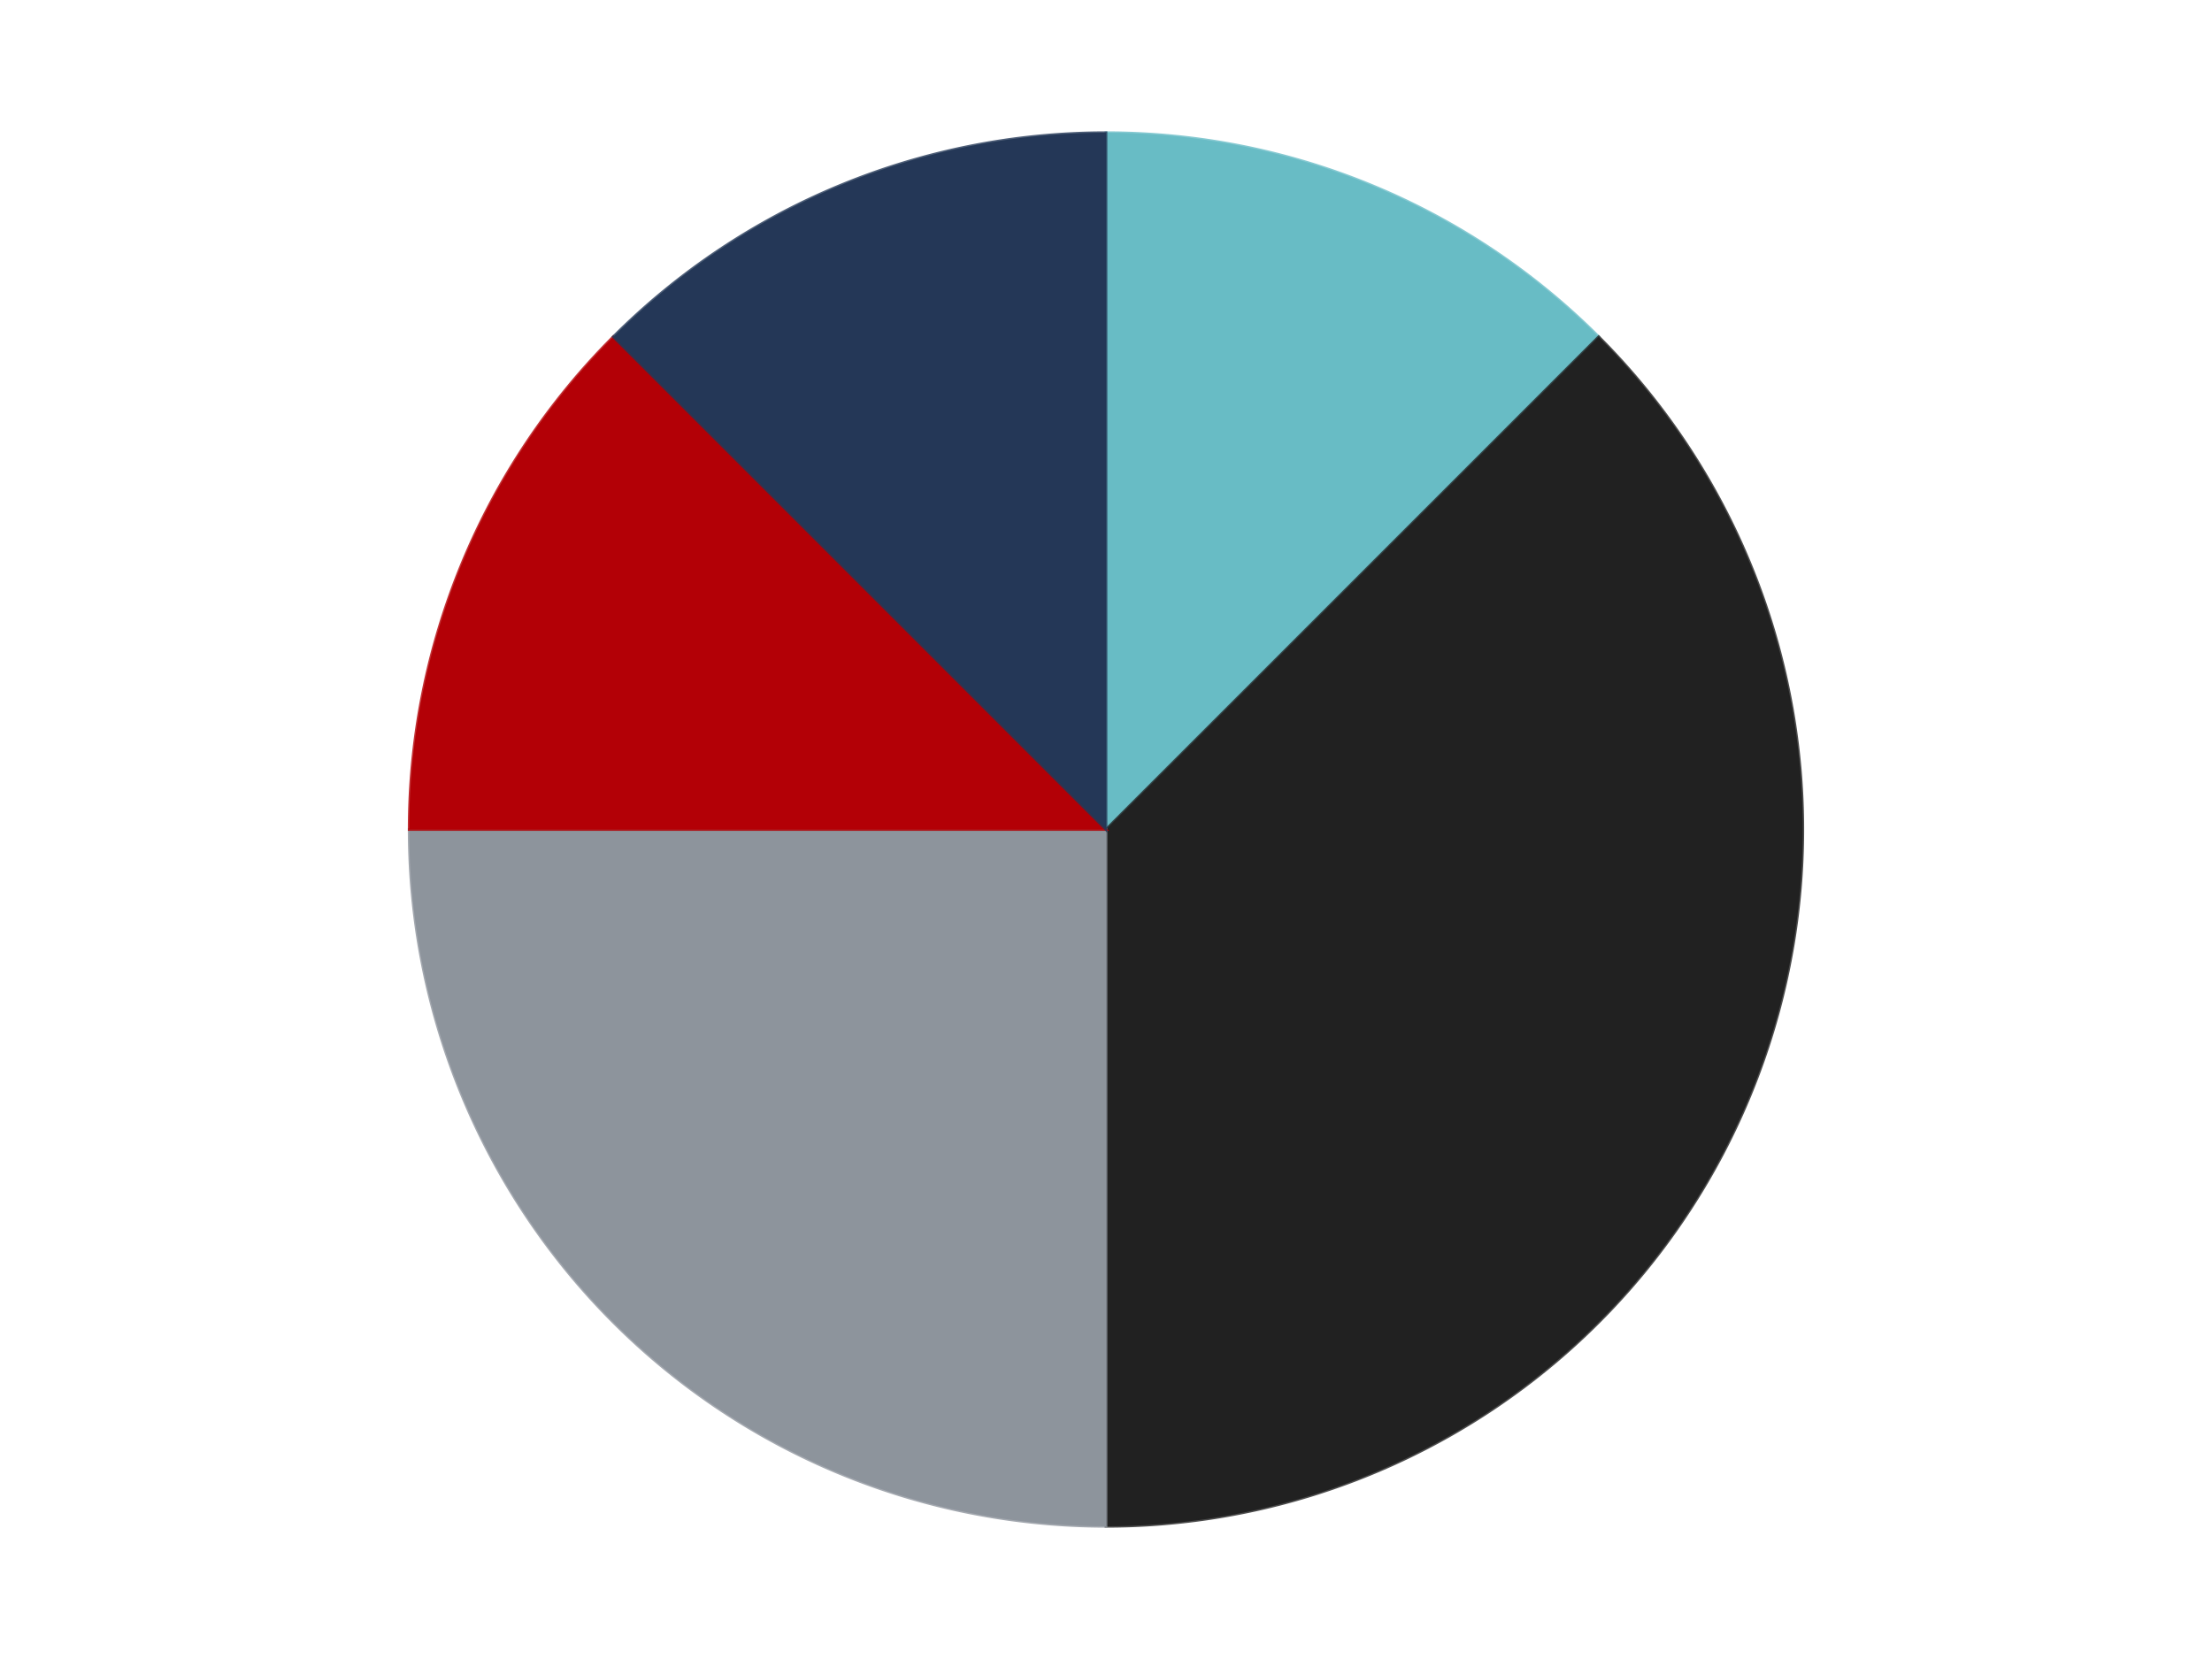 <?xml version='1.0' encoding='utf-8'?>
<svg xmlns="http://www.w3.org/2000/svg" xmlns:xlink="http://www.w3.org/1999/xlink" id="chart-8abc72ec-8061-4fc9-8694-73ed4c89fc0b" class="pygal-chart" viewBox="0 0 800 600"><!--Generated with pygal 3.0.4 (lxml) ©Kozea 2012-2016 on 2024-07-06--><!--http://pygal.org--><!--http://github.com/Kozea/pygal--><defs><style type="text/css">#chart-8abc72ec-8061-4fc9-8694-73ed4c89fc0b{-webkit-user-select:none;-webkit-font-smoothing:antialiased;font-family:Consolas,"Liberation Mono",Menlo,Courier,monospace}#chart-8abc72ec-8061-4fc9-8694-73ed4c89fc0b .title{font-family:Consolas,"Liberation Mono",Menlo,Courier,monospace;font-size:16px}#chart-8abc72ec-8061-4fc9-8694-73ed4c89fc0b .legends .legend text{font-family:Consolas,"Liberation Mono",Menlo,Courier,monospace;font-size:14px}#chart-8abc72ec-8061-4fc9-8694-73ed4c89fc0b .axis text{font-family:Consolas,"Liberation Mono",Menlo,Courier,monospace;font-size:10px}#chart-8abc72ec-8061-4fc9-8694-73ed4c89fc0b .axis text.major{font-family:Consolas,"Liberation Mono",Menlo,Courier,monospace;font-size:10px}#chart-8abc72ec-8061-4fc9-8694-73ed4c89fc0b .text-overlay text.value{font-family:Consolas,"Liberation Mono",Menlo,Courier,monospace;font-size:16px}#chart-8abc72ec-8061-4fc9-8694-73ed4c89fc0b .text-overlay text.label{font-family:Consolas,"Liberation Mono",Menlo,Courier,monospace;font-size:10px}#chart-8abc72ec-8061-4fc9-8694-73ed4c89fc0b .tooltip{font-family:Consolas,"Liberation Mono",Menlo,Courier,monospace;font-size:14px}#chart-8abc72ec-8061-4fc9-8694-73ed4c89fc0b text.no_data{font-family:Consolas,"Liberation Mono",Menlo,Courier,monospace;font-size:64px}
#chart-8abc72ec-8061-4fc9-8694-73ed4c89fc0b{background-color:transparent}#chart-8abc72ec-8061-4fc9-8694-73ed4c89fc0b path,#chart-8abc72ec-8061-4fc9-8694-73ed4c89fc0b line,#chart-8abc72ec-8061-4fc9-8694-73ed4c89fc0b rect,#chart-8abc72ec-8061-4fc9-8694-73ed4c89fc0b circle{-webkit-transition:150ms;-moz-transition:150ms;transition:150ms}#chart-8abc72ec-8061-4fc9-8694-73ed4c89fc0b .graph &gt; .background{fill:transparent}#chart-8abc72ec-8061-4fc9-8694-73ed4c89fc0b .plot &gt; .background{fill:transparent}#chart-8abc72ec-8061-4fc9-8694-73ed4c89fc0b .graph{fill:rgba(0,0,0,.87)}#chart-8abc72ec-8061-4fc9-8694-73ed4c89fc0b text.no_data{fill:rgba(0,0,0,1)}#chart-8abc72ec-8061-4fc9-8694-73ed4c89fc0b .title{fill:rgba(0,0,0,1)}#chart-8abc72ec-8061-4fc9-8694-73ed4c89fc0b .legends .legend text{fill:rgba(0,0,0,.87)}#chart-8abc72ec-8061-4fc9-8694-73ed4c89fc0b .legends .legend:hover text{fill:rgba(0,0,0,1)}#chart-8abc72ec-8061-4fc9-8694-73ed4c89fc0b .axis .line{stroke:rgba(0,0,0,1)}#chart-8abc72ec-8061-4fc9-8694-73ed4c89fc0b .axis .guide.line{stroke:rgba(0,0,0,.54)}#chart-8abc72ec-8061-4fc9-8694-73ed4c89fc0b .axis .major.line{stroke:rgba(0,0,0,.87)}#chart-8abc72ec-8061-4fc9-8694-73ed4c89fc0b .axis text.major{fill:rgba(0,0,0,1)}#chart-8abc72ec-8061-4fc9-8694-73ed4c89fc0b .axis.y .guides:hover .guide.line,#chart-8abc72ec-8061-4fc9-8694-73ed4c89fc0b .line-graph .axis.x .guides:hover .guide.line,#chart-8abc72ec-8061-4fc9-8694-73ed4c89fc0b .stackedline-graph .axis.x .guides:hover .guide.line,#chart-8abc72ec-8061-4fc9-8694-73ed4c89fc0b .xy-graph .axis.x .guides:hover .guide.line{stroke:rgba(0,0,0,1)}#chart-8abc72ec-8061-4fc9-8694-73ed4c89fc0b .axis .guides:hover text{fill:rgba(0,0,0,1)}#chart-8abc72ec-8061-4fc9-8694-73ed4c89fc0b .reactive{fill-opacity:1.0;stroke-opacity:.8;stroke-width:1}#chart-8abc72ec-8061-4fc9-8694-73ed4c89fc0b .ci{stroke:rgba(0,0,0,.87)}#chart-8abc72ec-8061-4fc9-8694-73ed4c89fc0b .reactive.active,#chart-8abc72ec-8061-4fc9-8694-73ed4c89fc0b .active .reactive{fill-opacity:0.6;stroke-opacity:.9;stroke-width:4}#chart-8abc72ec-8061-4fc9-8694-73ed4c89fc0b .ci .reactive.active{stroke-width:1.5}#chart-8abc72ec-8061-4fc9-8694-73ed4c89fc0b .series text{fill:rgba(0,0,0,1)}#chart-8abc72ec-8061-4fc9-8694-73ed4c89fc0b .tooltip rect{fill:transparent;stroke:rgba(0,0,0,1);-webkit-transition:opacity 150ms;-moz-transition:opacity 150ms;transition:opacity 150ms}#chart-8abc72ec-8061-4fc9-8694-73ed4c89fc0b .tooltip .label{fill:rgba(0,0,0,.87)}#chart-8abc72ec-8061-4fc9-8694-73ed4c89fc0b .tooltip .label{fill:rgba(0,0,0,.87)}#chart-8abc72ec-8061-4fc9-8694-73ed4c89fc0b .tooltip .legend{font-size:.8em;fill:rgba(0,0,0,.54)}#chart-8abc72ec-8061-4fc9-8694-73ed4c89fc0b .tooltip .x_label{font-size:.6em;fill:rgba(0,0,0,1)}#chart-8abc72ec-8061-4fc9-8694-73ed4c89fc0b .tooltip .xlink{font-size:.5em;text-decoration:underline}#chart-8abc72ec-8061-4fc9-8694-73ed4c89fc0b .tooltip .value{font-size:1.5em}#chart-8abc72ec-8061-4fc9-8694-73ed4c89fc0b .bound{font-size:.5em}#chart-8abc72ec-8061-4fc9-8694-73ed4c89fc0b .max-value{font-size:.75em;fill:rgba(0,0,0,.54)}#chart-8abc72ec-8061-4fc9-8694-73ed4c89fc0b .map-element{fill:transparent;stroke:rgba(0,0,0,.54) !important}#chart-8abc72ec-8061-4fc9-8694-73ed4c89fc0b .map-element .reactive{fill-opacity:inherit;stroke-opacity:inherit}#chart-8abc72ec-8061-4fc9-8694-73ed4c89fc0b .color-0,#chart-8abc72ec-8061-4fc9-8694-73ed4c89fc0b .color-0 a:visited{stroke:#F44336;fill:#F44336}#chart-8abc72ec-8061-4fc9-8694-73ed4c89fc0b .color-1,#chart-8abc72ec-8061-4fc9-8694-73ed4c89fc0b .color-1 a:visited{stroke:#3F51B5;fill:#3F51B5}#chart-8abc72ec-8061-4fc9-8694-73ed4c89fc0b .color-2,#chart-8abc72ec-8061-4fc9-8694-73ed4c89fc0b .color-2 a:visited{stroke:#009688;fill:#009688}#chart-8abc72ec-8061-4fc9-8694-73ed4c89fc0b .color-3,#chart-8abc72ec-8061-4fc9-8694-73ed4c89fc0b .color-3 a:visited{stroke:#FFC107;fill:#FFC107}#chart-8abc72ec-8061-4fc9-8694-73ed4c89fc0b .color-4,#chart-8abc72ec-8061-4fc9-8694-73ed4c89fc0b .color-4 a:visited{stroke:#FF5722;fill:#FF5722}#chart-8abc72ec-8061-4fc9-8694-73ed4c89fc0b .text-overlay .color-0 text{fill:black}#chart-8abc72ec-8061-4fc9-8694-73ed4c89fc0b .text-overlay .color-1 text{fill:black}#chart-8abc72ec-8061-4fc9-8694-73ed4c89fc0b .text-overlay .color-2 text{fill:black}#chart-8abc72ec-8061-4fc9-8694-73ed4c89fc0b .text-overlay .color-3 text{fill:black}#chart-8abc72ec-8061-4fc9-8694-73ed4c89fc0b .text-overlay .color-4 text{fill:black}
#chart-8abc72ec-8061-4fc9-8694-73ed4c89fc0b text.no_data{text-anchor:middle}#chart-8abc72ec-8061-4fc9-8694-73ed4c89fc0b .guide.line{fill:none}#chart-8abc72ec-8061-4fc9-8694-73ed4c89fc0b .centered{text-anchor:middle}#chart-8abc72ec-8061-4fc9-8694-73ed4c89fc0b .title{text-anchor:middle}#chart-8abc72ec-8061-4fc9-8694-73ed4c89fc0b .legends .legend text{fill-opacity:1}#chart-8abc72ec-8061-4fc9-8694-73ed4c89fc0b .axis.x text{text-anchor:middle}#chart-8abc72ec-8061-4fc9-8694-73ed4c89fc0b .axis.x:not(.web) text[transform]{text-anchor:start}#chart-8abc72ec-8061-4fc9-8694-73ed4c89fc0b .axis.x:not(.web) text[transform].backwards{text-anchor:end}#chart-8abc72ec-8061-4fc9-8694-73ed4c89fc0b .axis.y text{text-anchor:end}#chart-8abc72ec-8061-4fc9-8694-73ed4c89fc0b .axis.y text[transform].backwards{text-anchor:start}#chart-8abc72ec-8061-4fc9-8694-73ed4c89fc0b .axis.y2 text{text-anchor:start}#chart-8abc72ec-8061-4fc9-8694-73ed4c89fc0b .axis.y2 text[transform].backwards{text-anchor:end}#chart-8abc72ec-8061-4fc9-8694-73ed4c89fc0b .axis .guide.line{stroke-dasharray:4,4;stroke:black}#chart-8abc72ec-8061-4fc9-8694-73ed4c89fc0b .axis .major.guide.line{stroke-dasharray:6,6;stroke:black}#chart-8abc72ec-8061-4fc9-8694-73ed4c89fc0b .horizontal .axis.y .guide.line,#chart-8abc72ec-8061-4fc9-8694-73ed4c89fc0b .horizontal .axis.y2 .guide.line,#chart-8abc72ec-8061-4fc9-8694-73ed4c89fc0b .vertical .axis.x .guide.line{opacity:0}#chart-8abc72ec-8061-4fc9-8694-73ed4c89fc0b .horizontal .axis.always_show .guide.line,#chart-8abc72ec-8061-4fc9-8694-73ed4c89fc0b .vertical .axis.always_show .guide.line{opacity:1 !important}#chart-8abc72ec-8061-4fc9-8694-73ed4c89fc0b .axis.y .guides:hover .guide.line,#chart-8abc72ec-8061-4fc9-8694-73ed4c89fc0b .axis.y2 .guides:hover .guide.line,#chart-8abc72ec-8061-4fc9-8694-73ed4c89fc0b .axis.x .guides:hover .guide.line{opacity:1}#chart-8abc72ec-8061-4fc9-8694-73ed4c89fc0b .axis .guides:hover text{opacity:1}#chart-8abc72ec-8061-4fc9-8694-73ed4c89fc0b .nofill{fill:none}#chart-8abc72ec-8061-4fc9-8694-73ed4c89fc0b .subtle-fill{fill-opacity:.2}#chart-8abc72ec-8061-4fc9-8694-73ed4c89fc0b .dot{stroke-width:1px;fill-opacity:1;stroke-opacity:1}#chart-8abc72ec-8061-4fc9-8694-73ed4c89fc0b .dot.active{stroke-width:5px}#chart-8abc72ec-8061-4fc9-8694-73ed4c89fc0b .dot.negative{fill:transparent}#chart-8abc72ec-8061-4fc9-8694-73ed4c89fc0b text,#chart-8abc72ec-8061-4fc9-8694-73ed4c89fc0b tspan{stroke:none !important}#chart-8abc72ec-8061-4fc9-8694-73ed4c89fc0b .series text.active{opacity:1}#chart-8abc72ec-8061-4fc9-8694-73ed4c89fc0b .tooltip rect{fill-opacity:.95;stroke-width:.5}#chart-8abc72ec-8061-4fc9-8694-73ed4c89fc0b .tooltip text{fill-opacity:1}#chart-8abc72ec-8061-4fc9-8694-73ed4c89fc0b .showable{visibility:hidden}#chart-8abc72ec-8061-4fc9-8694-73ed4c89fc0b .showable.shown{visibility:visible}#chart-8abc72ec-8061-4fc9-8694-73ed4c89fc0b .gauge-background{fill:rgba(229,229,229,1);stroke:none}#chart-8abc72ec-8061-4fc9-8694-73ed4c89fc0b .bg-lines{stroke:transparent;stroke-width:2px}</style><script type="text/javascript">window.pygal = window.pygal || {};window.pygal.config = window.pygal.config || {};window.pygal.config['8abc72ec-8061-4fc9-8694-73ed4c89fc0b'] = {"allow_interruptions": false, "box_mode": "extremes", "classes": ["pygal-chart"], "css": ["file://style.css", "file://graph.css"], "defs": [], "disable_xml_declaration": false, "dots_size": 2.5, "dynamic_print_values": false, "explicit_size": false, "fill": false, "force_uri_protocol": "https", "formatter": null, "half_pie": false, "height": 600, "include_x_axis": false, "inner_radius": 0, "interpolate": null, "interpolation_parameters": {}, "interpolation_precision": 250, "inverse_y_axis": false, "js": ["//kozea.github.io/pygal.js/2.0.x/pygal-tooltips.min.js"], "legend_at_bottom": false, "legend_at_bottom_columns": null, "legend_box_size": 12, "logarithmic": false, "margin": 20, "margin_bottom": null, "margin_left": null, "margin_right": null, "margin_top": null, "max_scale": 16, "min_scale": 4, "missing_value_fill_truncation": "x", "no_data_text": "No data", "no_prefix": false, "order_min": null, "pretty_print": false, "print_labels": false, "print_values": false, "print_values_position": "center", "print_zeroes": true, "range": null, "rounded_bars": null, "secondary_range": null, "show_dots": true, "show_legend": false, "show_minor_x_labels": true, "show_minor_y_labels": true, "show_only_major_dots": false, "show_x_guides": false, "show_x_labels": true, "show_y_guides": true, "show_y_labels": true, "spacing": 10, "stack_from_top": false, "strict": false, "stroke": true, "stroke_style": null, "style": {"background": "transparent", "ci_colors": [], "colors": ["#F44336", "#3F51B5", "#009688", "#FFC107", "#FF5722", "#9C27B0", "#03A9F4", "#8BC34A", "#FF9800", "#E91E63", "#2196F3", "#4CAF50", "#FFEB3B", "#673AB7", "#00BCD4", "#CDDC39", "#9E9E9E", "#607D8B"], "dot_opacity": "1", "font_family": "Consolas, \"Liberation Mono\", Menlo, Courier, monospace", "foreground": "rgba(0, 0, 0, .87)", "foreground_strong": "rgba(0, 0, 0, 1)", "foreground_subtle": "rgba(0, 0, 0, .54)", "guide_stroke_color": "black", "guide_stroke_dasharray": "4,4", "label_font_family": "Consolas, \"Liberation Mono\", Menlo, Courier, monospace", "label_font_size": 10, "legend_font_family": "Consolas, \"Liberation Mono\", Menlo, Courier, monospace", "legend_font_size": 14, "major_guide_stroke_color": "black", "major_guide_stroke_dasharray": "6,6", "major_label_font_family": "Consolas, \"Liberation Mono\", Menlo, Courier, monospace", "major_label_font_size": 10, "no_data_font_family": "Consolas, \"Liberation Mono\", Menlo, Courier, monospace", "no_data_font_size": 64, "opacity": "1.0", "opacity_hover": "0.6", "plot_background": "transparent", "stroke_opacity": ".8", "stroke_opacity_hover": ".9", "stroke_width": "1", "stroke_width_hover": "4", "title_font_family": "Consolas, \"Liberation Mono\", Menlo, Courier, monospace", "title_font_size": 16, "tooltip_font_family": "Consolas, \"Liberation Mono\", Menlo, Courier, monospace", "tooltip_font_size": 14, "transition": "150ms", "value_background": "rgba(229, 229, 229, 1)", "value_colors": [], "value_font_family": "Consolas, \"Liberation Mono\", Menlo, Courier, monospace", "value_font_size": 16, "value_label_font_family": "Consolas, \"Liberation Mono\", Menlo, Courier, monospace", "value_label_font_size": 10}, "title": null, "tooltip_border_radius": 0, "tooltip_fancy_mode": true, "truncate_label": null, "truncate_legend": null, "width": 800, "x_label_rotation": 0, "x_labels": null, "x_labels_major": null, "x_labels_major_count": null, "x_labels_major_every": null, "x_title": null, "xrange": null, "y_label_rotation": 0, "y_labels": null, "y_labels_major": null, "y_labels_major_count": null, "y_labels_major_every": null, "y_title": null, "zero": 0, "legends": ["Trans-Light Blue", "Black", "Flat Silver", "Red", "Dark Blue"]}</script><script type="text/javascript" xlink:href="https://kozea.github.io/pygal.js/2.0.x/pygal-tooltips.min.js"/></defs><title>Pygal</title><g class="graph pie-graph vertical"><rect x="0" y="0" width="800" height="600" class="background"/><g transform="translate(20, 20)" class="plot"><rect x="0" y="0" width="760" height="560" class="background"/><g class="series serie-0 color-0"><g class="slices"><g class="slice" style="fill: #68BCC5; stroke: #68BCC5"><path d="M380 28 A252 252 0 0 1 558.191 101.809 L380 280 A0 0 0 0 0 380 280 z" class="slice reactive tooltip-trigger"/><desc class="value">1</desc><desc class="x centered">428.21811247800133</desc><desc class="y centered">163.59117890357788</desc></g></g></g><g class="series serie-1 color-1"><g class="slices"><g class="slice" style="fill: #212121; stroke: #212121"><path d="M558.191 101.809 A252 252 0 0 1 380 532 L380 280 A0 0 0 0 0 380 280 z" class="slice reactive tooltip-trigger"/><desc class="value">3</desc><desc class="x centered">496.4088210964221</desc><desc class="y centered">328.21811247800133</desc></g></g></g><g class="series serie-2 color-2"><g class="slices"><g class="slice" style="fill: #8D949C; stroke: #8D949C"><path d="M380 532 A252 252 0 0 1 128 280 L380 280 A0 0 0 0 0 380 280 z" class="slice reactive tooltip-trigger"/><desc class="value">2</desc><desc class="x centered">290.90454557049503</desc><desc class="y centered">369.095454429505</desc></g></g></g><g class="series serie-3 color-3"><g class="slices"><g class="slice" style="fill: #B30006; stroke: #B30006"><path d="M128 280 A252 252 0 0 1 201.809 101.809 L380 280 A0 0 0 0 0 380 280 z" class="slice reactive tooltip-trigger"/><desc class="value">1</desc><desc class="x centered">263.5911789035779</desc><desc class="y centered">231.78188752199867</desc></g></g></g><g class="series serie-4 color-4"><g class="slices"><g class="slice" style="fill: #243757; stroke: #243757"><path d="M201.809 101.809 A252 252 0 0 1 380 28 L380 280 A0 0 0 0 0 380 280 z" class="slice reactive tooltip-trigger"/><desc class="value">1</desc><desc class="x centered">331.7818875219986</desc><desc class="y centered">163.59117890357788</desc></g></g></g></g><g class="titles"/><g transform="translate(20, 20)" class="plot overlay"><g class="series serie-0 color-0"/><g class="series serie-1 color-1"/><g class="series serie-2 color-2"/><g class="series serie-3 color-3"/><g class="series serie-4 color-4"/></g><g transform="translate(20, 20)" class="plot text-overlay"><g class="series serie-0 color-0"/><g class="series serie-1 color-1"/><g class="series serie-2 color-2"/><g class="series serie-3 color-3"/><g class="series serie-4 color-4"/></g><g transform="translate(20, 20)" class="plot tooltip-overlay"><g transform="translate(0 0)" style="opacity: 0" class="tooltip"><rect rx="0" ry="0" width="0" height="0" class="tooltip-box"/><g class="text"/></g></g></g></svg>
